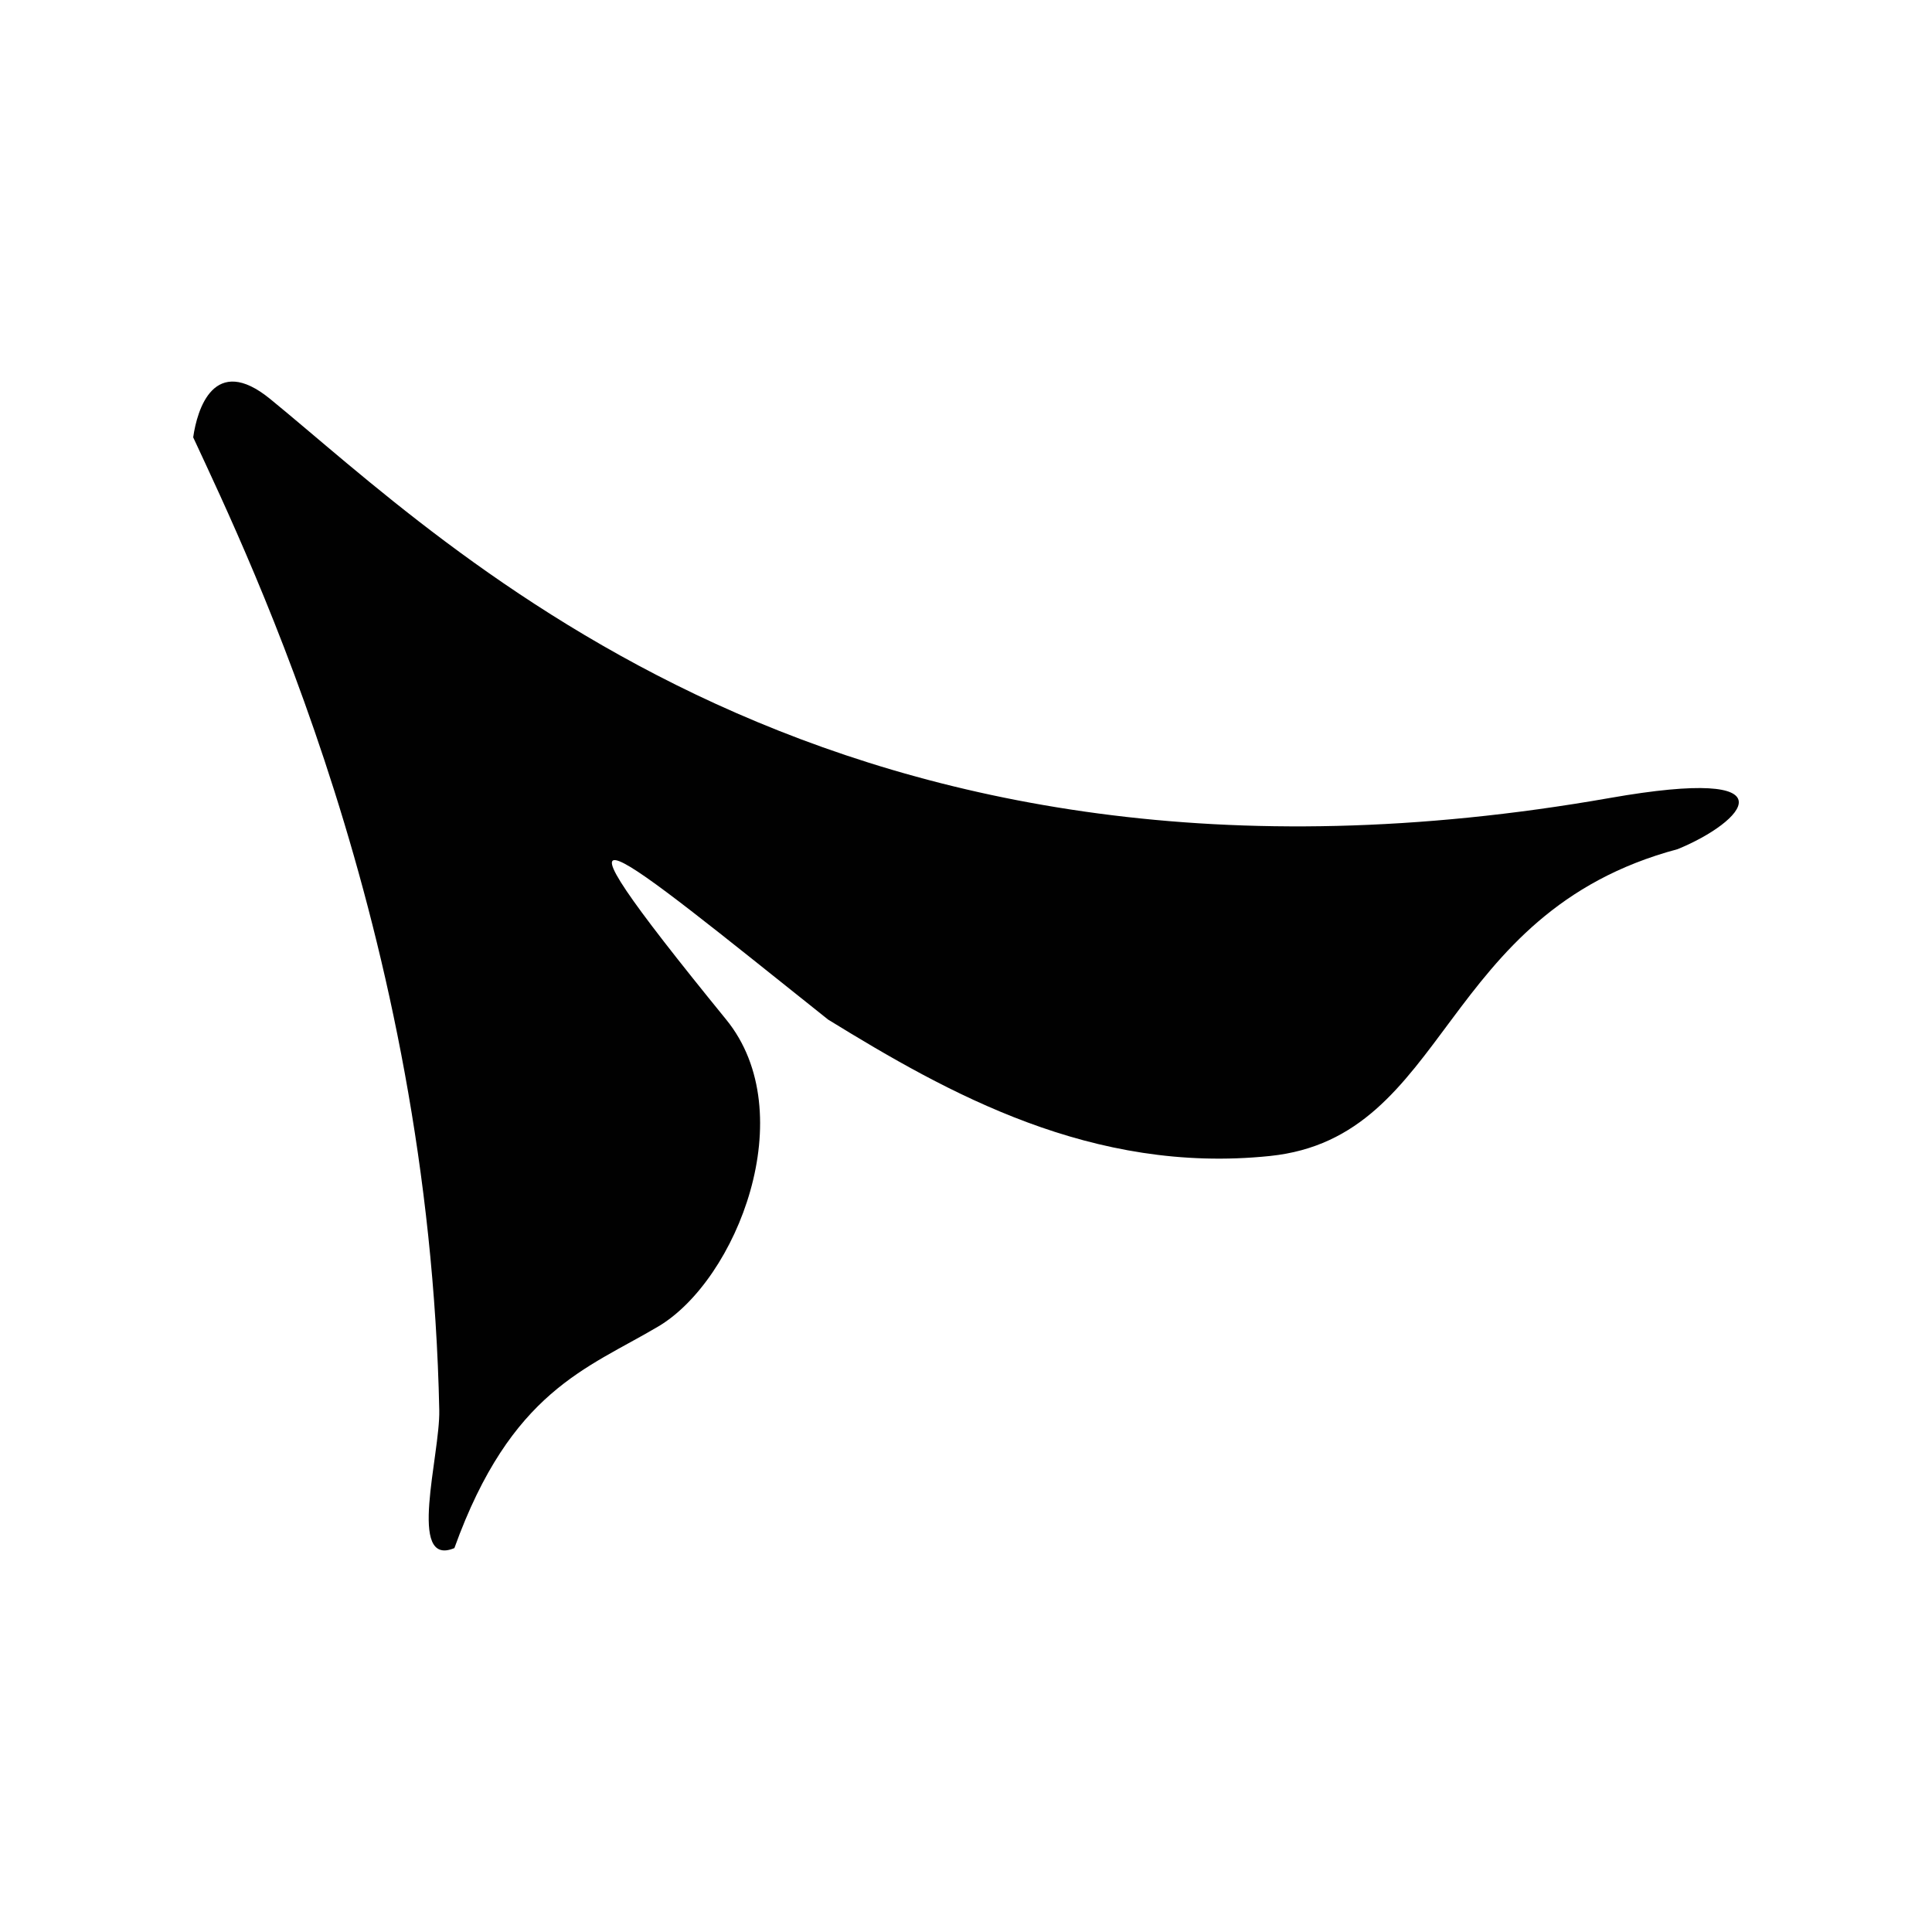 <?xml version="1.0" encoding="UTF-8"?>
<svg data-bbox="19.999 39.5 160.002 121.001" viewBox="0 0 200 200" height="200" width="200" xmlns="http://www.w3.org/2000/svg" data-type="color">
    <g>
        <path fill-rule="evenodd" fill="#010101" d="M27.965 41.298c18.383 15.008 58.438 55.408 138.671 41.311 19.396-3.408 13.876 2.496 7.035 5.294-24.781 6.623-23.558 29.833-42.211 31.765-18.399 1.907-33.334-6.495-45.728-14.117-22.737-18.128-31.39-25.595-10.553 0 7.901 9.704 1.096 26.945-7.035 31.765-7.394 4.383-15.239 6.655-21.106 22.942-4.936 2.066-1.468-9.613-1.565-14.272-1.028-49.653-19.432-87.699-25.474-100.714.41-2.891 2.151-8.721 7.965-3.974Z" data-color="1"/>
    </g>
</svg>
